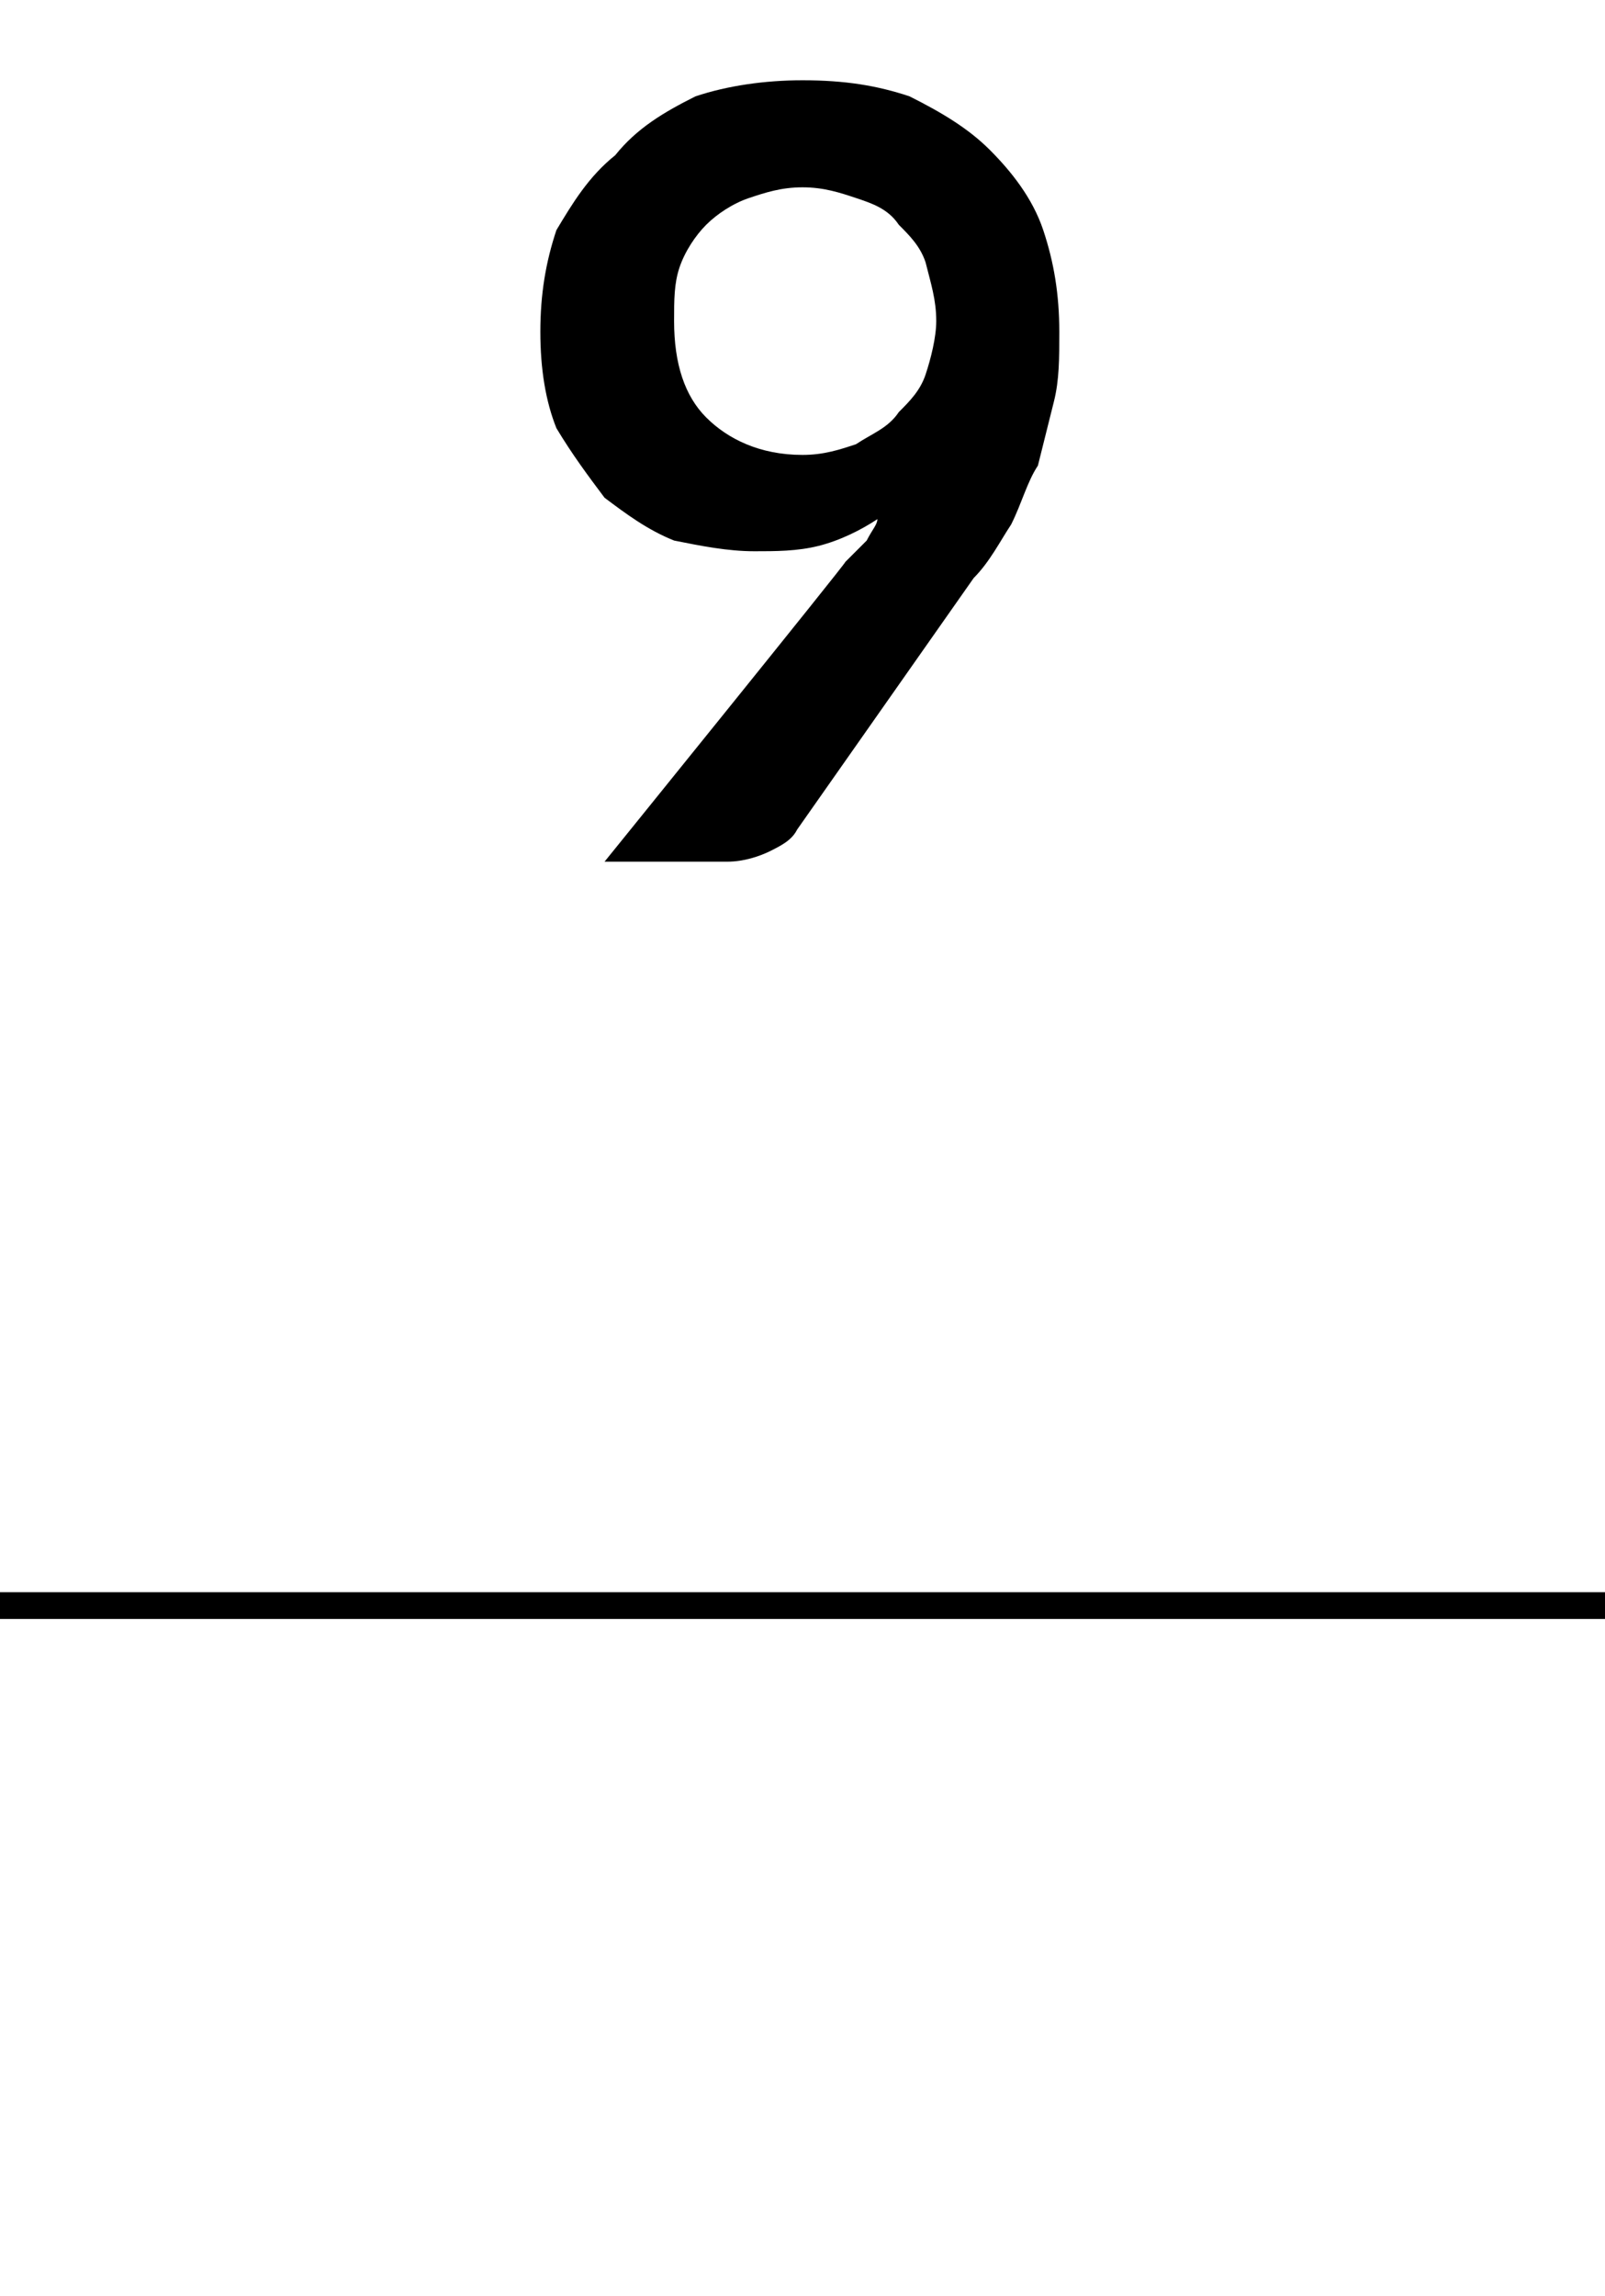 <?xml version="1.0" standalone="no"?><!DOCTYPE svg PUBLIC "-//W3C//DTD SVG 1.1//EN" "http://www.w3.org/Graphics/SVG/1.1/DTD/svg11.dtd"><svg xmlns="http://www.w3.org/2000/svg" version="1.1" width="30px" height="42.9px" viewBox="0 0 30 42.9">  <desc>9</desc>  <defs/>  <g class="svg-textframe-paragraphrules">    <line class="svg-paragraph-ruleabove" y1="30" y2="30" x1="0" x2="30.1" stroke="#000" stroke-width="0.5"/>  </g>  <g id="Polygon10905">    <path d="M 12.6 6 C 12.6 6.8 12.8 7.4 13.2 7.8 C 13.6 8.2 14.2 8.5 15 8.5 C 15.4 8.5 15.7 8.4 16 8.3 C 16.3 8.1 16.6 8 16.8 7.7 C 17 7.5 17.2 7.3 17.3 7 C 17.4 6.7 17.5 6.3 17.5 6 C 17.5 5.6 17.4 5.3 17.3 4.9 C 17.2 4.6 17 4.4 16.8 4.2 C 16.6 3.9 16.3 3.8 16 3.7 C 15.7 3.6 15.4 3.5 15 3.5 C 14.6 3.5 14.3 3.6 14 3.7 C 13.7 3.8 13.4 4 13.2 4.2 C 13 4.4 12.8 4.7 12.7 5 C 12.6 5.3 12.6 5.6 12.6 6 Z M 15.8 10.5 C 16 10.3 16.1 10.2 16.2 10.1 C 16.3 9.9 16.4 9.8 16.4 9.7 C 16.1 9.9 15.7 10.1 15.3 10.2 C 14.9 10.3 14.5 10.3 14.1 10.3 C 13.6 10.3 13.1 10.2 12.6 10.1 C 12.1 9.9 11.7 9.6 11.3 9.3 C 11 8.9 10.7 8.5 10.4 8 C 10.2 7.5 10.1 6.9 10.1 6.2 C 10.1 5.5 10.2 4.9 10.4 4.3 C 10.7 3.8 11 3.3 11.5 2.9 C 11.9 2.4 12.4 2.1 13 1.8 C 13.6 1.6 14.3 1.5 15 1.5 C 15.8 1.5 16.4 1.6 17 1.8 C 17.6 2.1 18.1 2.4 18.5 2.8 C 18.9 3.2 19.3 3.7 19.5 4.3 C 19.7 4.9 19.8 5.5 19.8 6.2 C 19.8 6.7 19.8 7.1 19.7 7.5 C 19.6 7.9 19.5 8.3 19.4 8.7 C 19.2 9 19.1 9.4 18.9 9.8 C 18.7 10.1 18.5 10.5 18.2 10.8 C 18.2 10.8 14.9 15.5 14.9 15.5 C 14.8 15.7 14.6 15.8 14.4 15.9 C 14.2 16 13.9 16.1 13.6 16.1 C 13.62 16.1 11.3 16.1 11.3 16.1 C 11.3 16.1 15.84 10.49 15.8 10.5 Z " stroke="none" fill="#000"/>  </g></svg>